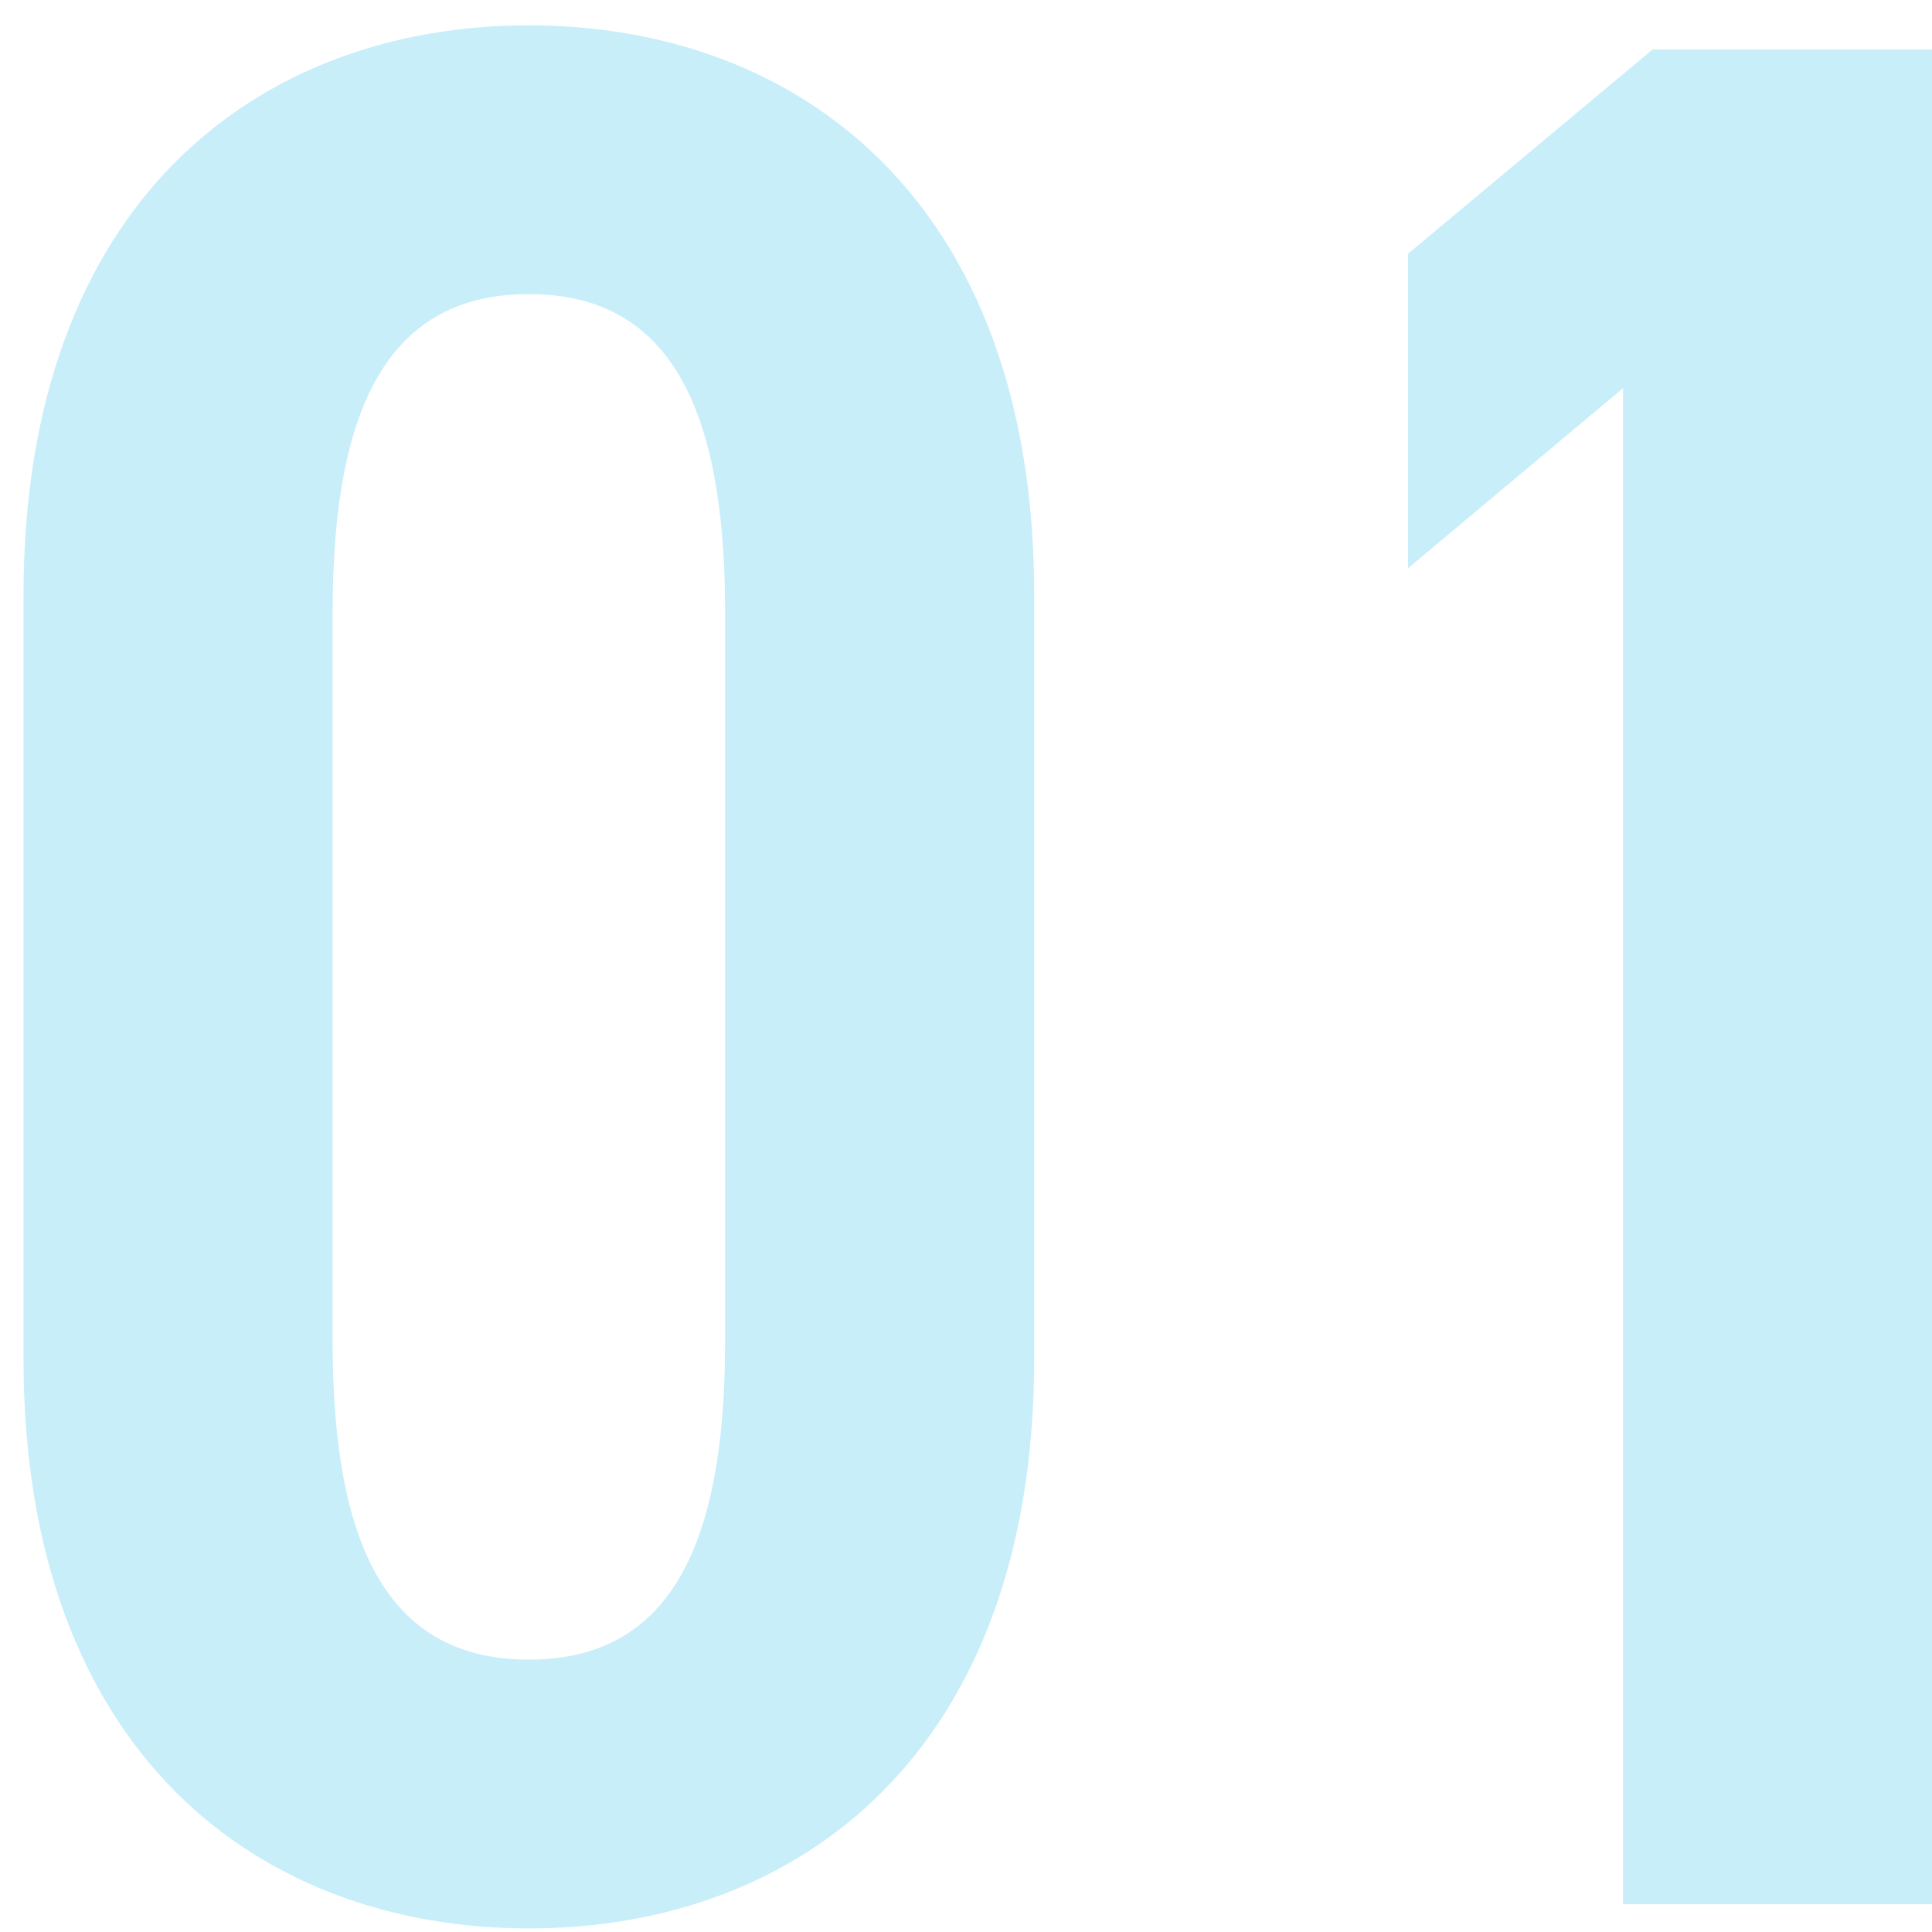 <svg width="69" height="69" viewBox="0 0 69 69" fill="none" xmlns="http://www.w3.org/2000/svg">
<path d="M69.005 1.768V68.008H57.965V13.864L50.285 20.296V9.064L59.021 1.768H69.005Z" fill="#C8EEFA"/>
<path d="M36.936 48.52C36.936 62.632 28.488 68.872 18.888 68.872C9.288 68.872 0.84 62.632 0.84 48.52V21.256C0.84 7.144 9.288 0.904 18.888 0.904C28.488 0.904 36.936 7.144 36.936 21.256V48.52ZM11.88 21.832V47.944C11.88 55.432 13.992 59.272 18.888 59.272C23.784 59.272 25.896 55.432 25.896 47.944V21.832C25.896 14.344 23.784 10.504 18.888 10.504C13.992 10.504 11.88 14.344 11.88 21.832Z" fill="#C8EEFA"/>
</svg>
